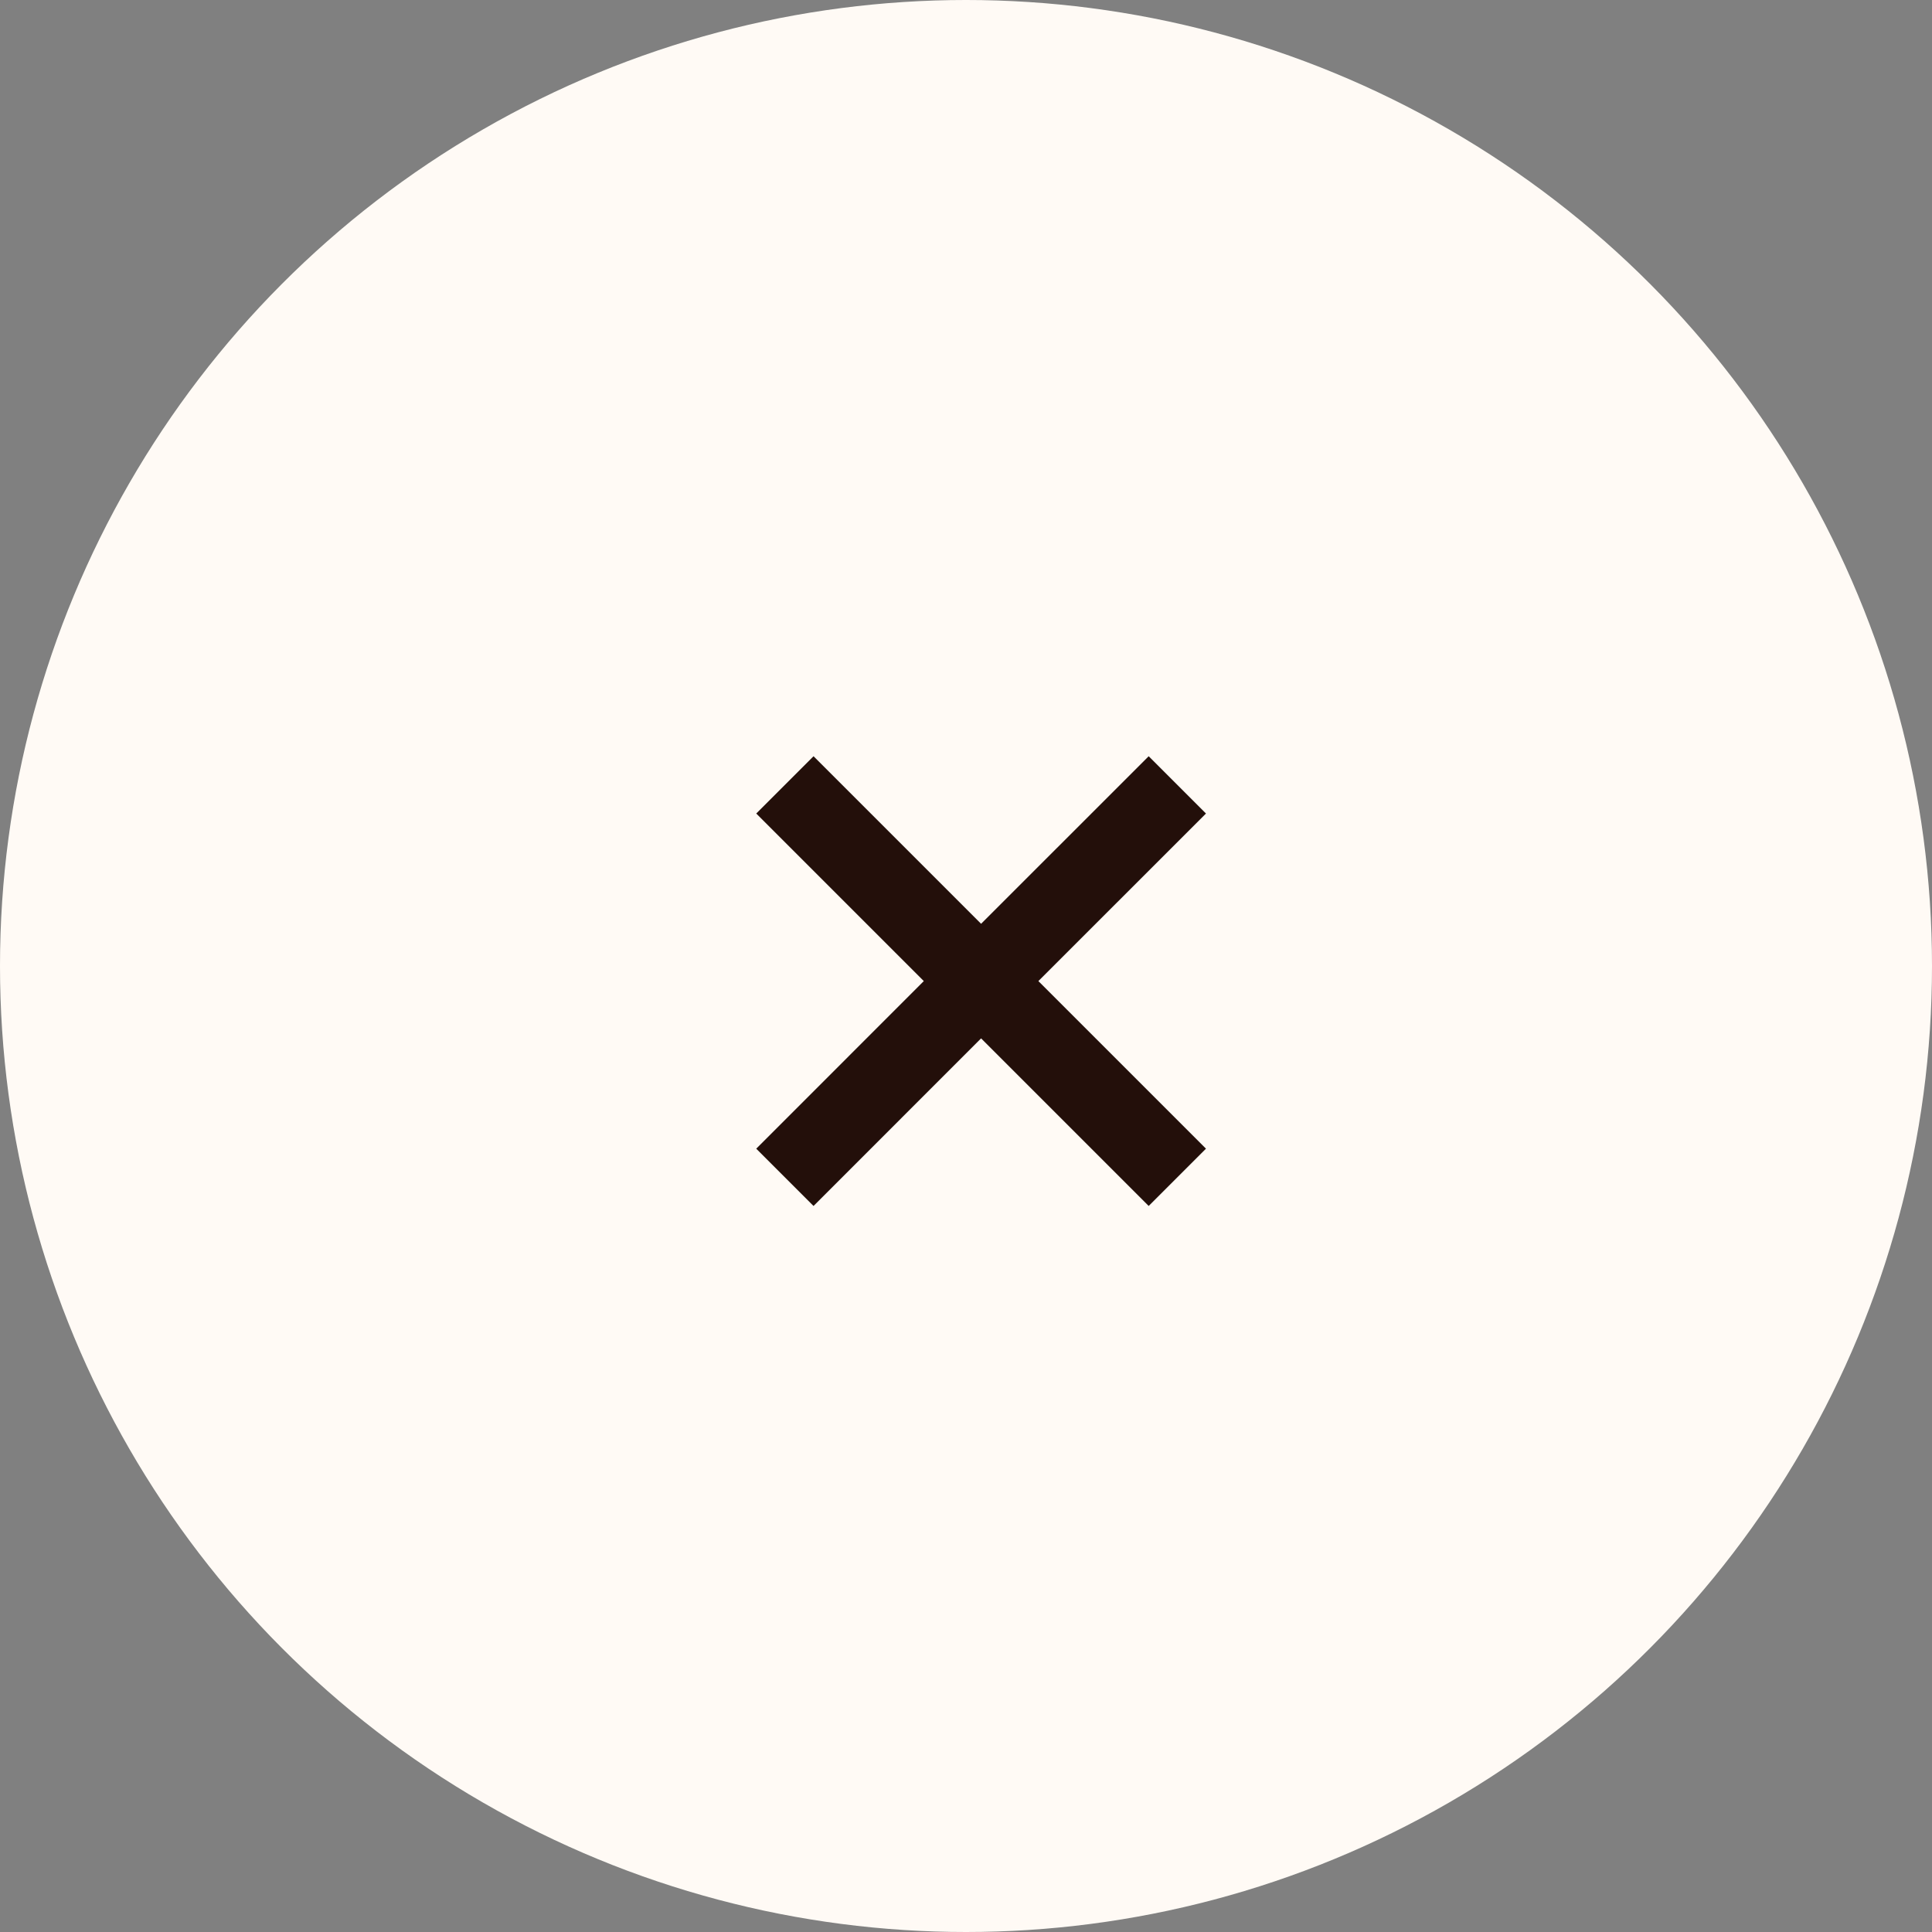 <svg width="47" height="47" viewBox="0 0 47 47" fill="none" xmlns="http://www.w3.org/2000/svg">
<rect x="0" y="0" width="47" height="47" fill="#808080" stroke="none"/>
<circle cx="23.5" cy="23.5" r="23.5" fill="#FFFAF5"/>
<path d="M19.094 19.094L23.867 23.867M28.641 28.641L23.867 23.867M23.867 23.867L19.094 28.641M23.867 23.867L28.641 19.094" stroke="#230F0A" stroke-width="1.971"/>
</svg>

